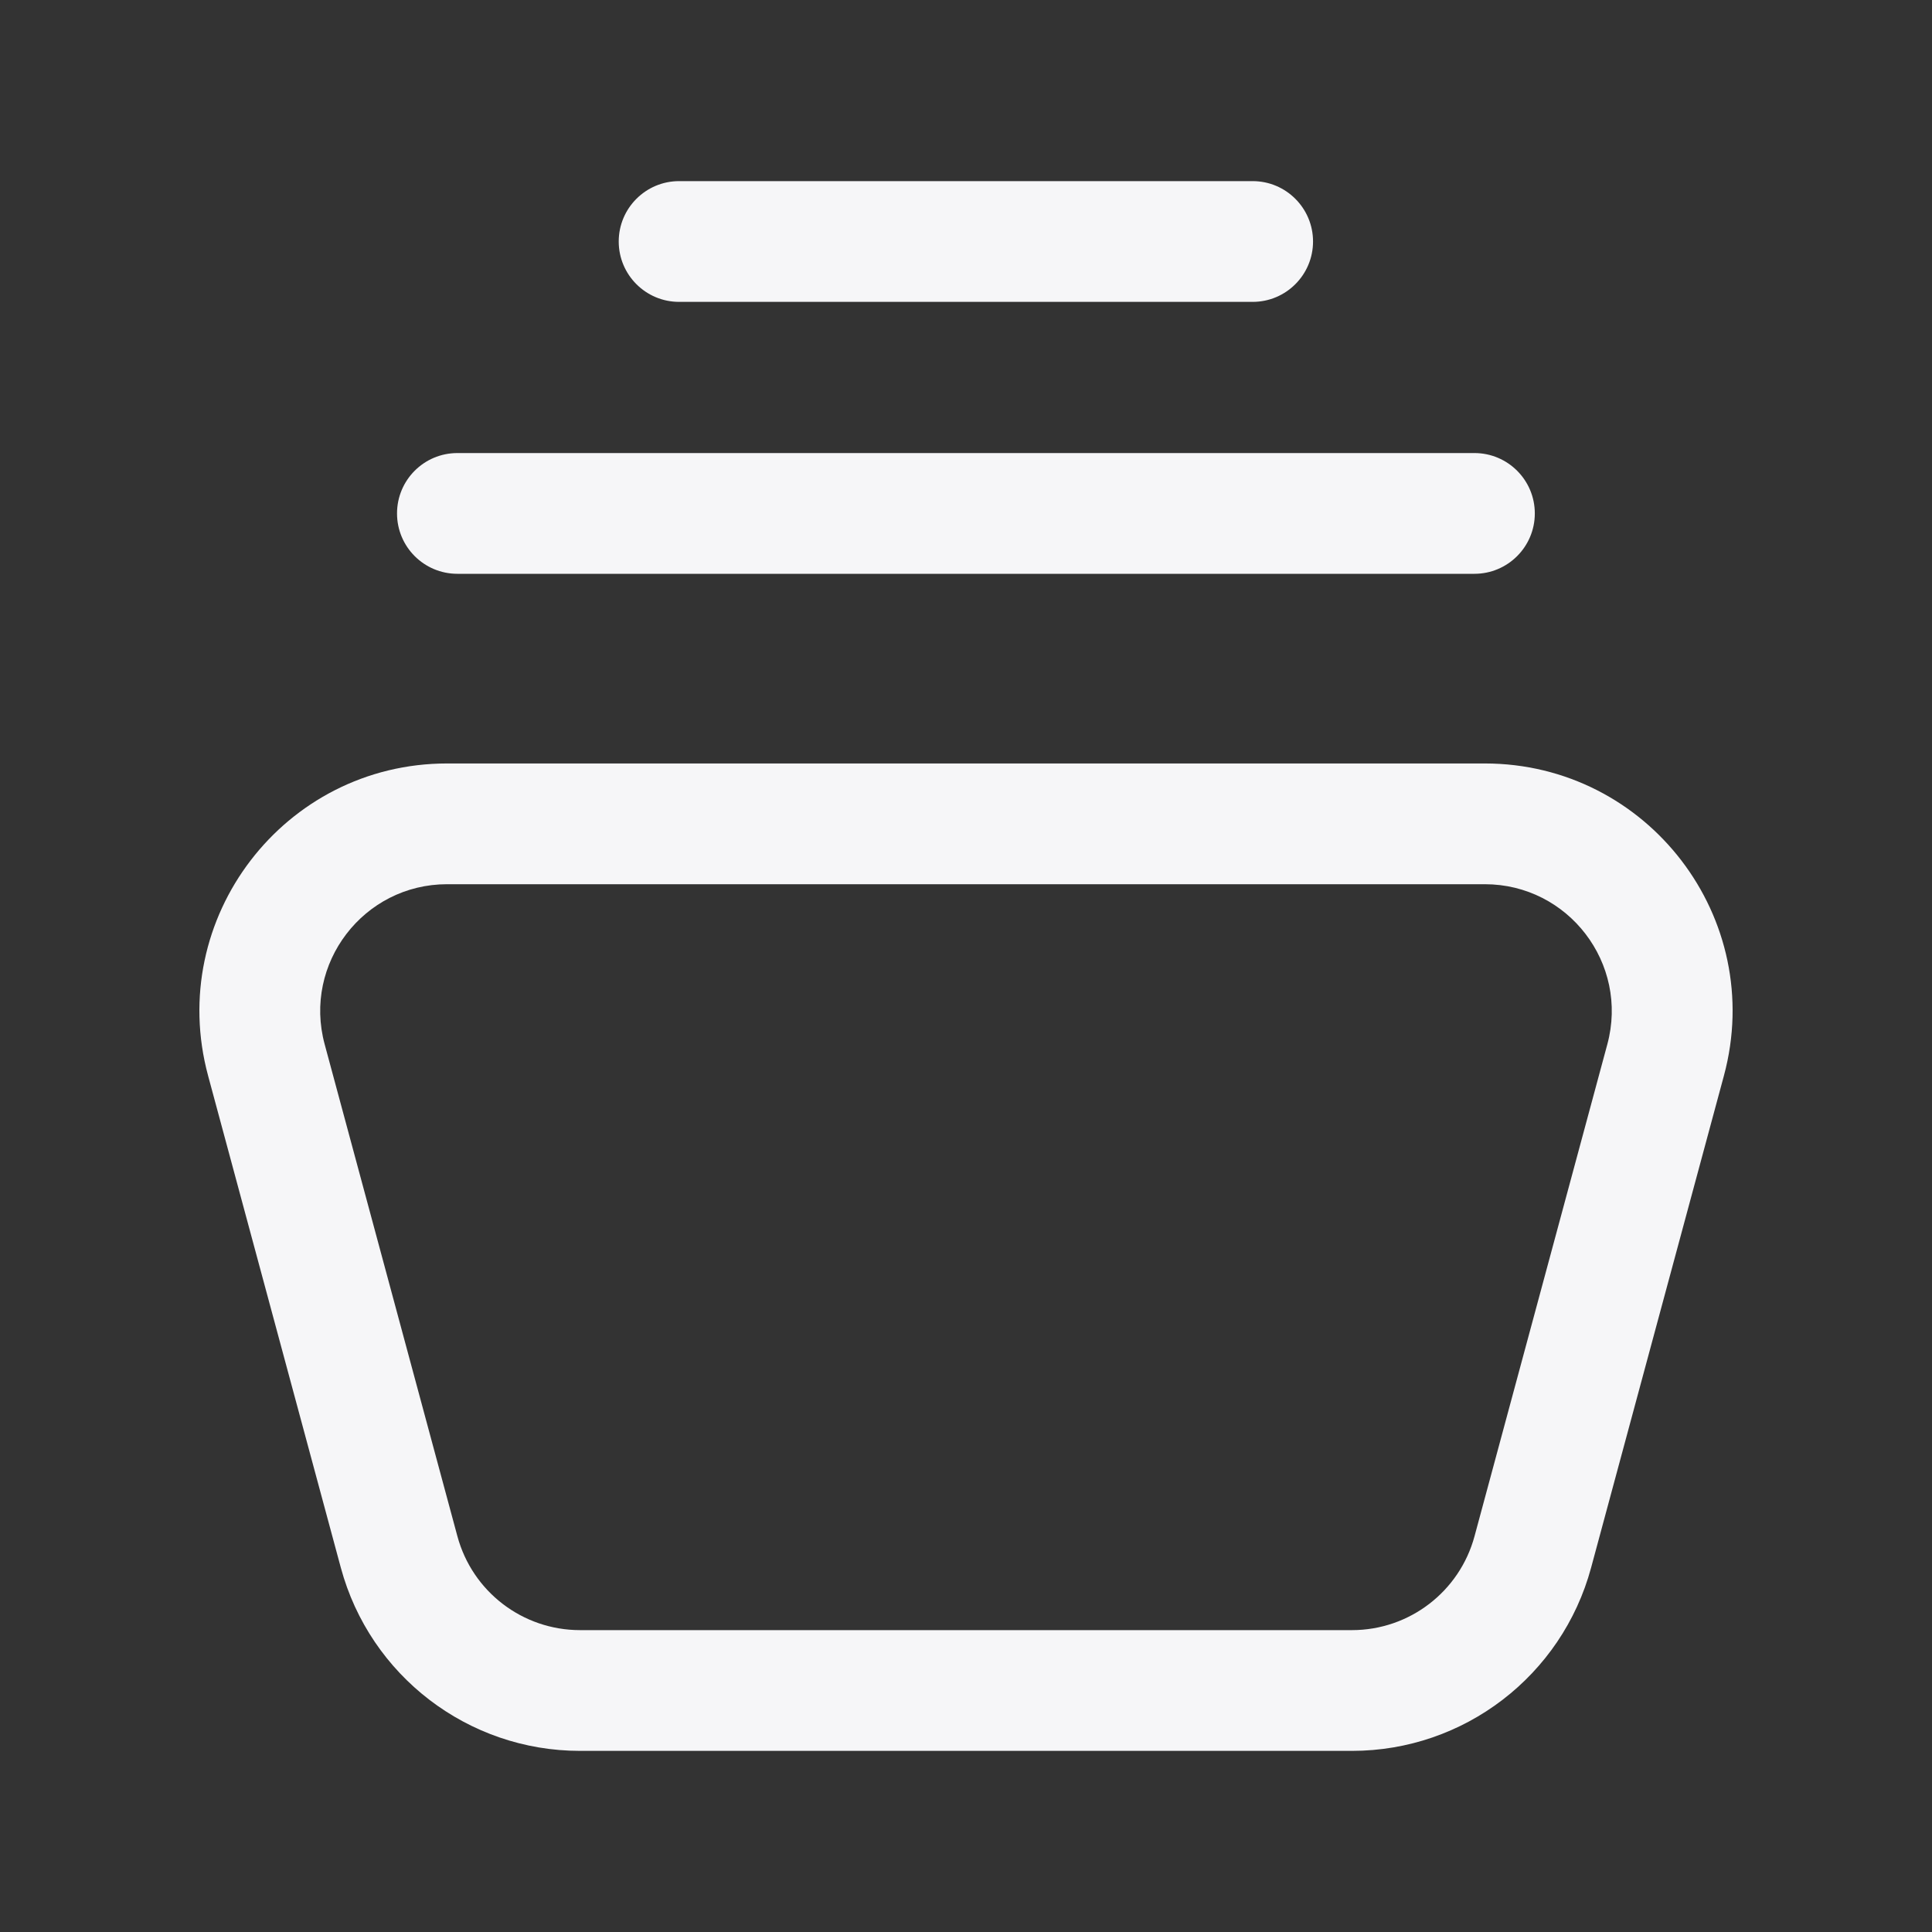 <?xml version="1.0" encoding="UTF-8"?>
<svg width="24" height="24" viewBox="0 0 24 24" fill="none" xmlns="http://www.w3.org/2000/svg">
<rect x="0" y="0" width="24" height="24" fill="#333333" stroke="none"/>
<path fill-rule="evenodd" clip-rule="evenodd" d="M5.554 10.984C4.517 10.984 3.762 11.97 4.033 12.972L5.682 19.084C5.682 19.084 5.682 19.084 5.682 19.084C5.868 19.772 6.492 20.25 7.205 20.25H16.795C17.507 20.25 18.131 19.772 18.317 19.084L19.967 12.972C20.237 11.97 19.483 10.984 18.444 10.984H5.554ZM2.585 13.363C2.057 11.408 3.529 9.484 5.554 9.484H18.444C20.471 9.484 21.943 11.408 21.415 13.363L19.765 19.475C19.402 20.817 18.185 21.75 16.795 21.75H7.205C5.815 21.75 4.597 20.817 4.234 19.475L2.585 13.363C2.585 13.363 2.585 13.363 2.585 13.363Z" fill="#f6f6f8"></path>
<path fill-rule="evenodd" clip-rule="evenodd" d="M7.686 3C7.686 2.586 8.022 2.25 8.436 2.25H15.561C15.975 2.25 16.311 2.586 16.311 3C16.311 3.414 15.975 3.75 15.561 3.75H8.436C8.022 3.75 7.686 3.414 7.686 3ZM4.932 6.378C4.932 5.964 5.267 5.628 5.682 5.628H18.316C18.73 5.628 19.066 5.964 19.066 6.378C19.066 6.792 18.73 7.128 18.316 7.128H5.682C5.267 7.128 4.932 6.792 4.932 6.378Z" fill="#f6f6f8"></path>
</svg>
